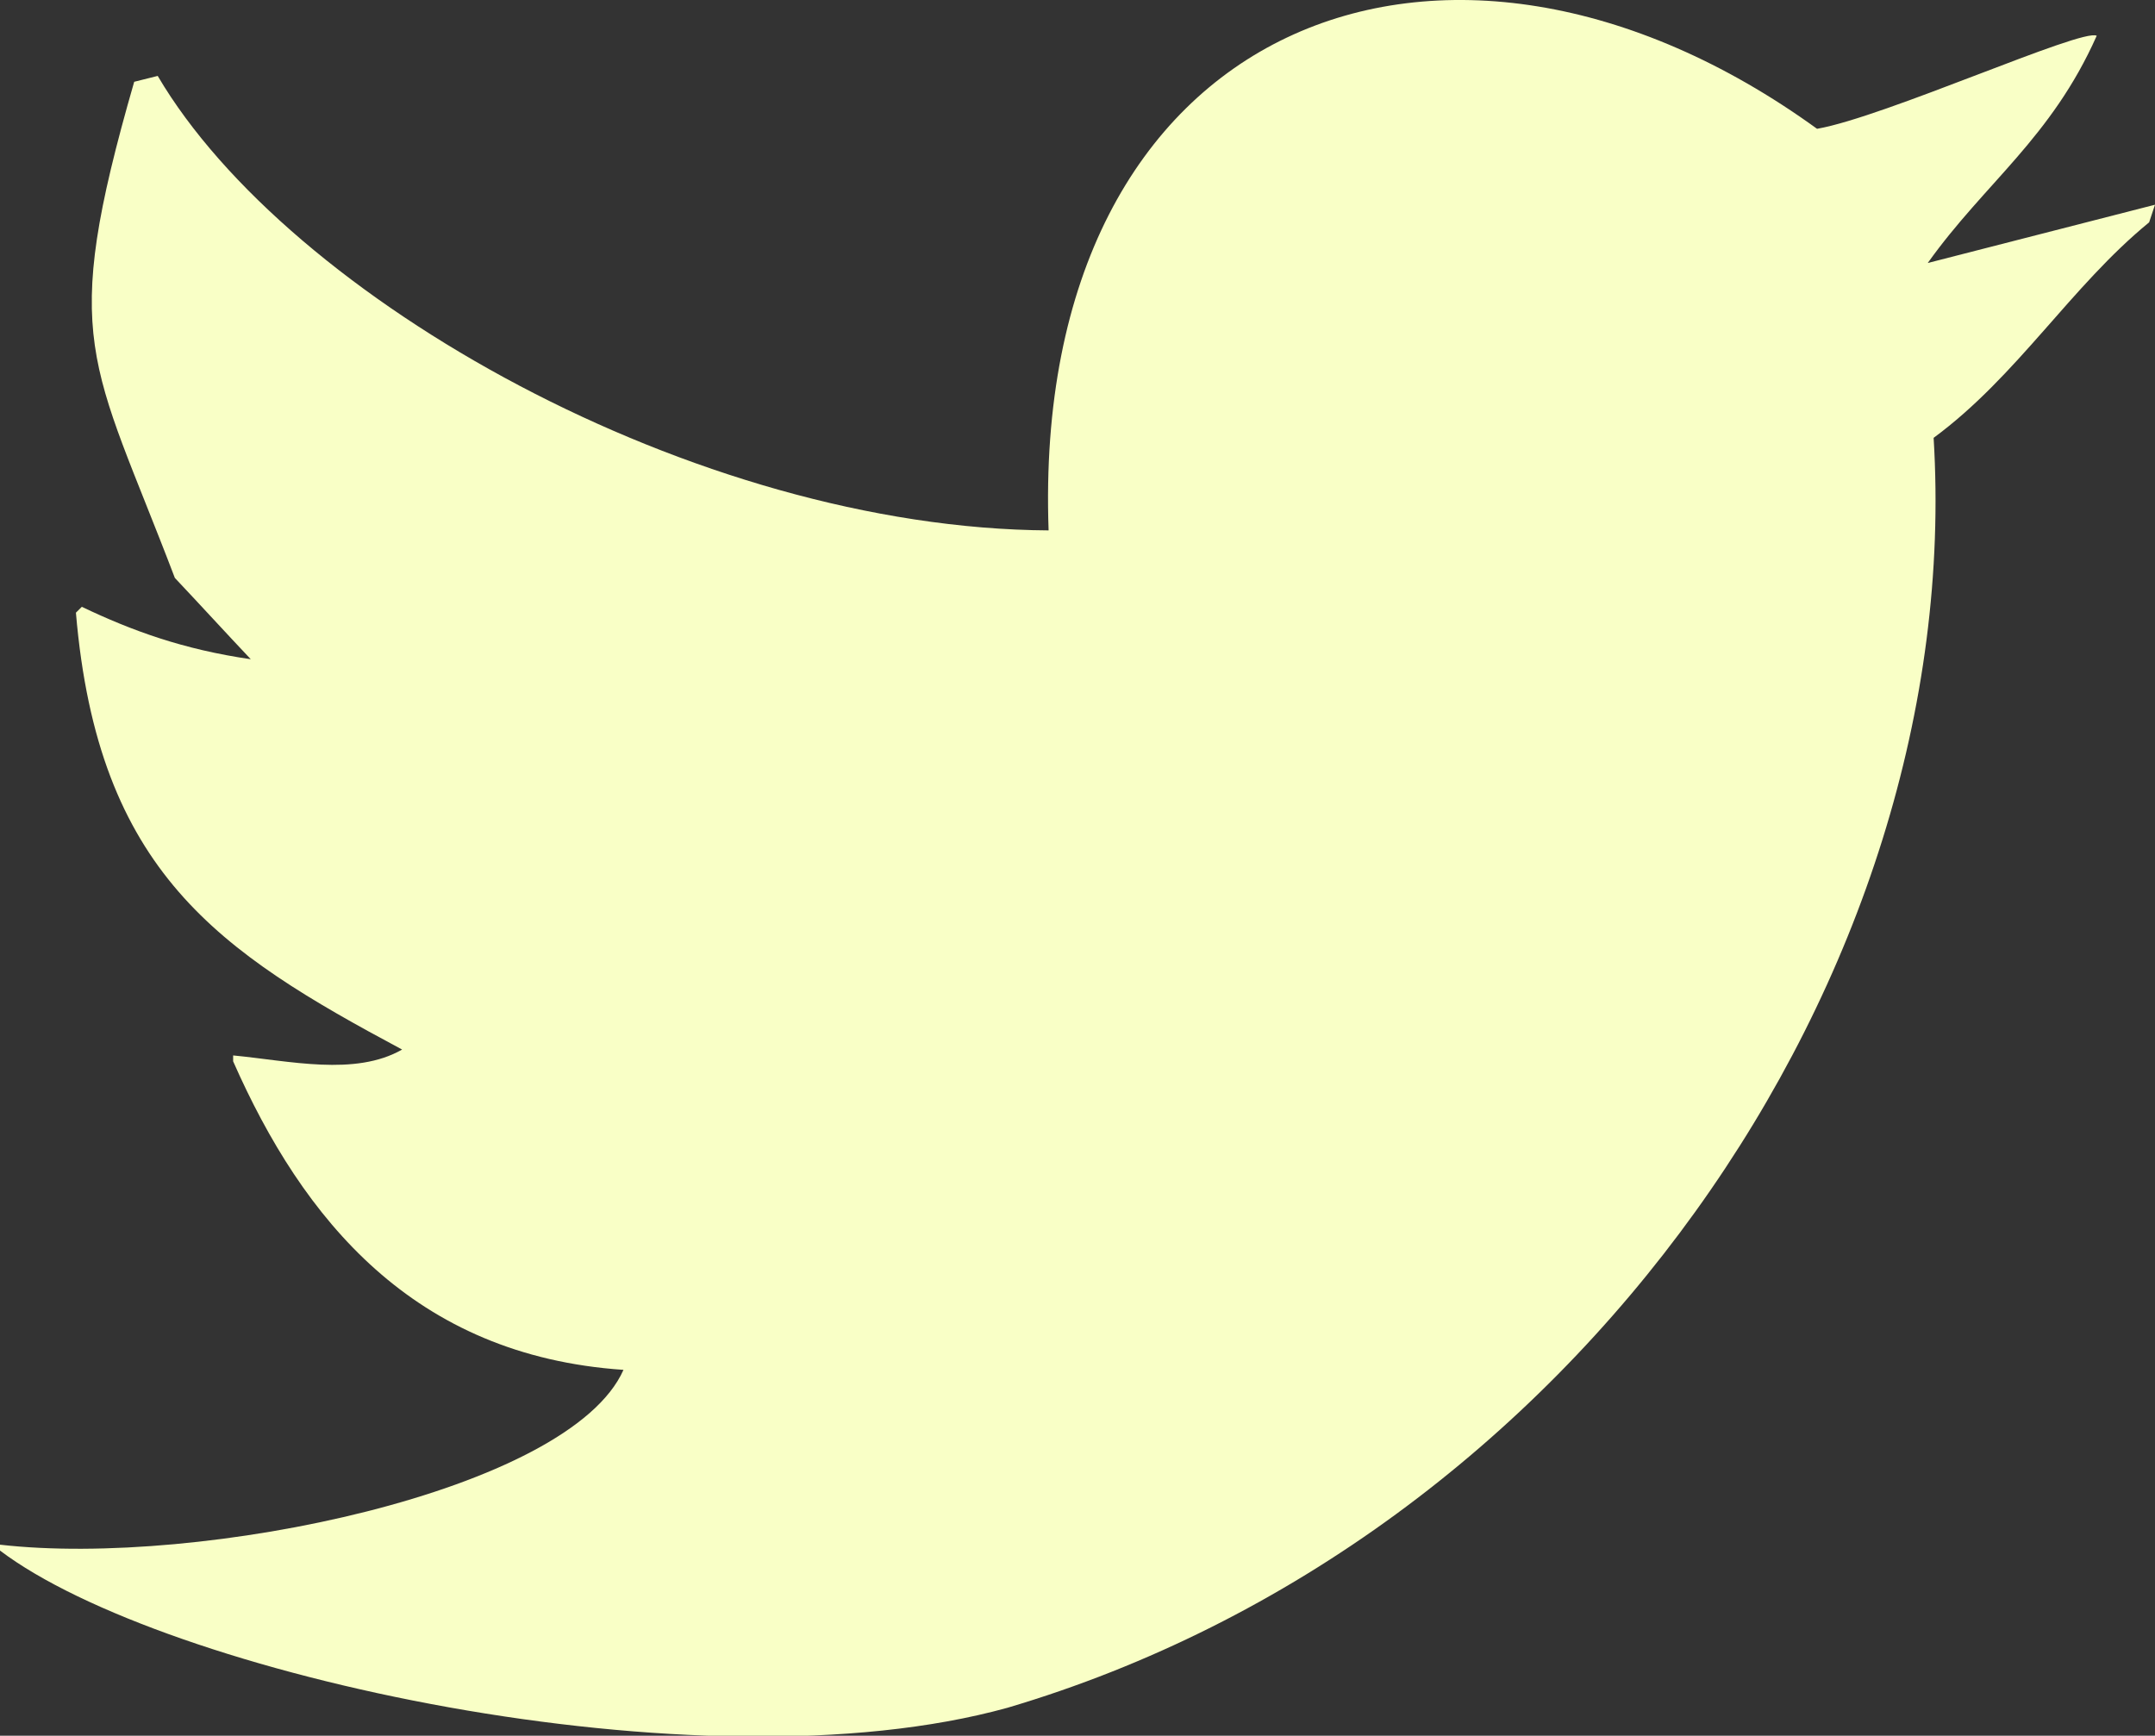 <?xml version="1.0" encoding="UTF-8"?><svg id="_イヤー_2" xmlns="http://www.w3.org/2000/svg" viewBox="0 0 44 35.44"><rect x="0" y="0" width="44" height="35.44" fill="#333333" stroke="none"/><defs><style>.cls-1{fill:#f9ffc6;fill-rule:evenodd;}</style></defs><g id="_ザイン"><path class="cls-1" d="M21.41,10.83C21.04,.42,29.52-2.86,37.1,2.63c1.38-.24,5.41-2.06,5.71-1.9-.93,2.09-2.28,3-3.45,4.64,1.55-.4,3.09-.79,4.64-1.19l-.12,.36c-1.6,1.31-2.69,3.14-4.4,4.4,.67,10.98-7.34,22.51-18.91,25.93-6.29,1.74-17.24-.69-20.57-3.21v-.12c4.1,.47,11.63-1.09,12.73-3.57-4.29-.29-6.55-3.08-7.97-6.3v-.12c1.15,.11,2.49,.43,3.45-.12-3.74-2-6.21-3.62-6.66-8.92l.12-.12c1.03,.49,2.07,.87,3.45,1.07-.52-.55-1.03-1.11-1.55-1.66C1.86,7.31,1.2,7.01,2.74,1.67l.48-.12c2.67,4.54,10.97,9.24,18.2,9.28Z"/></g></svg>